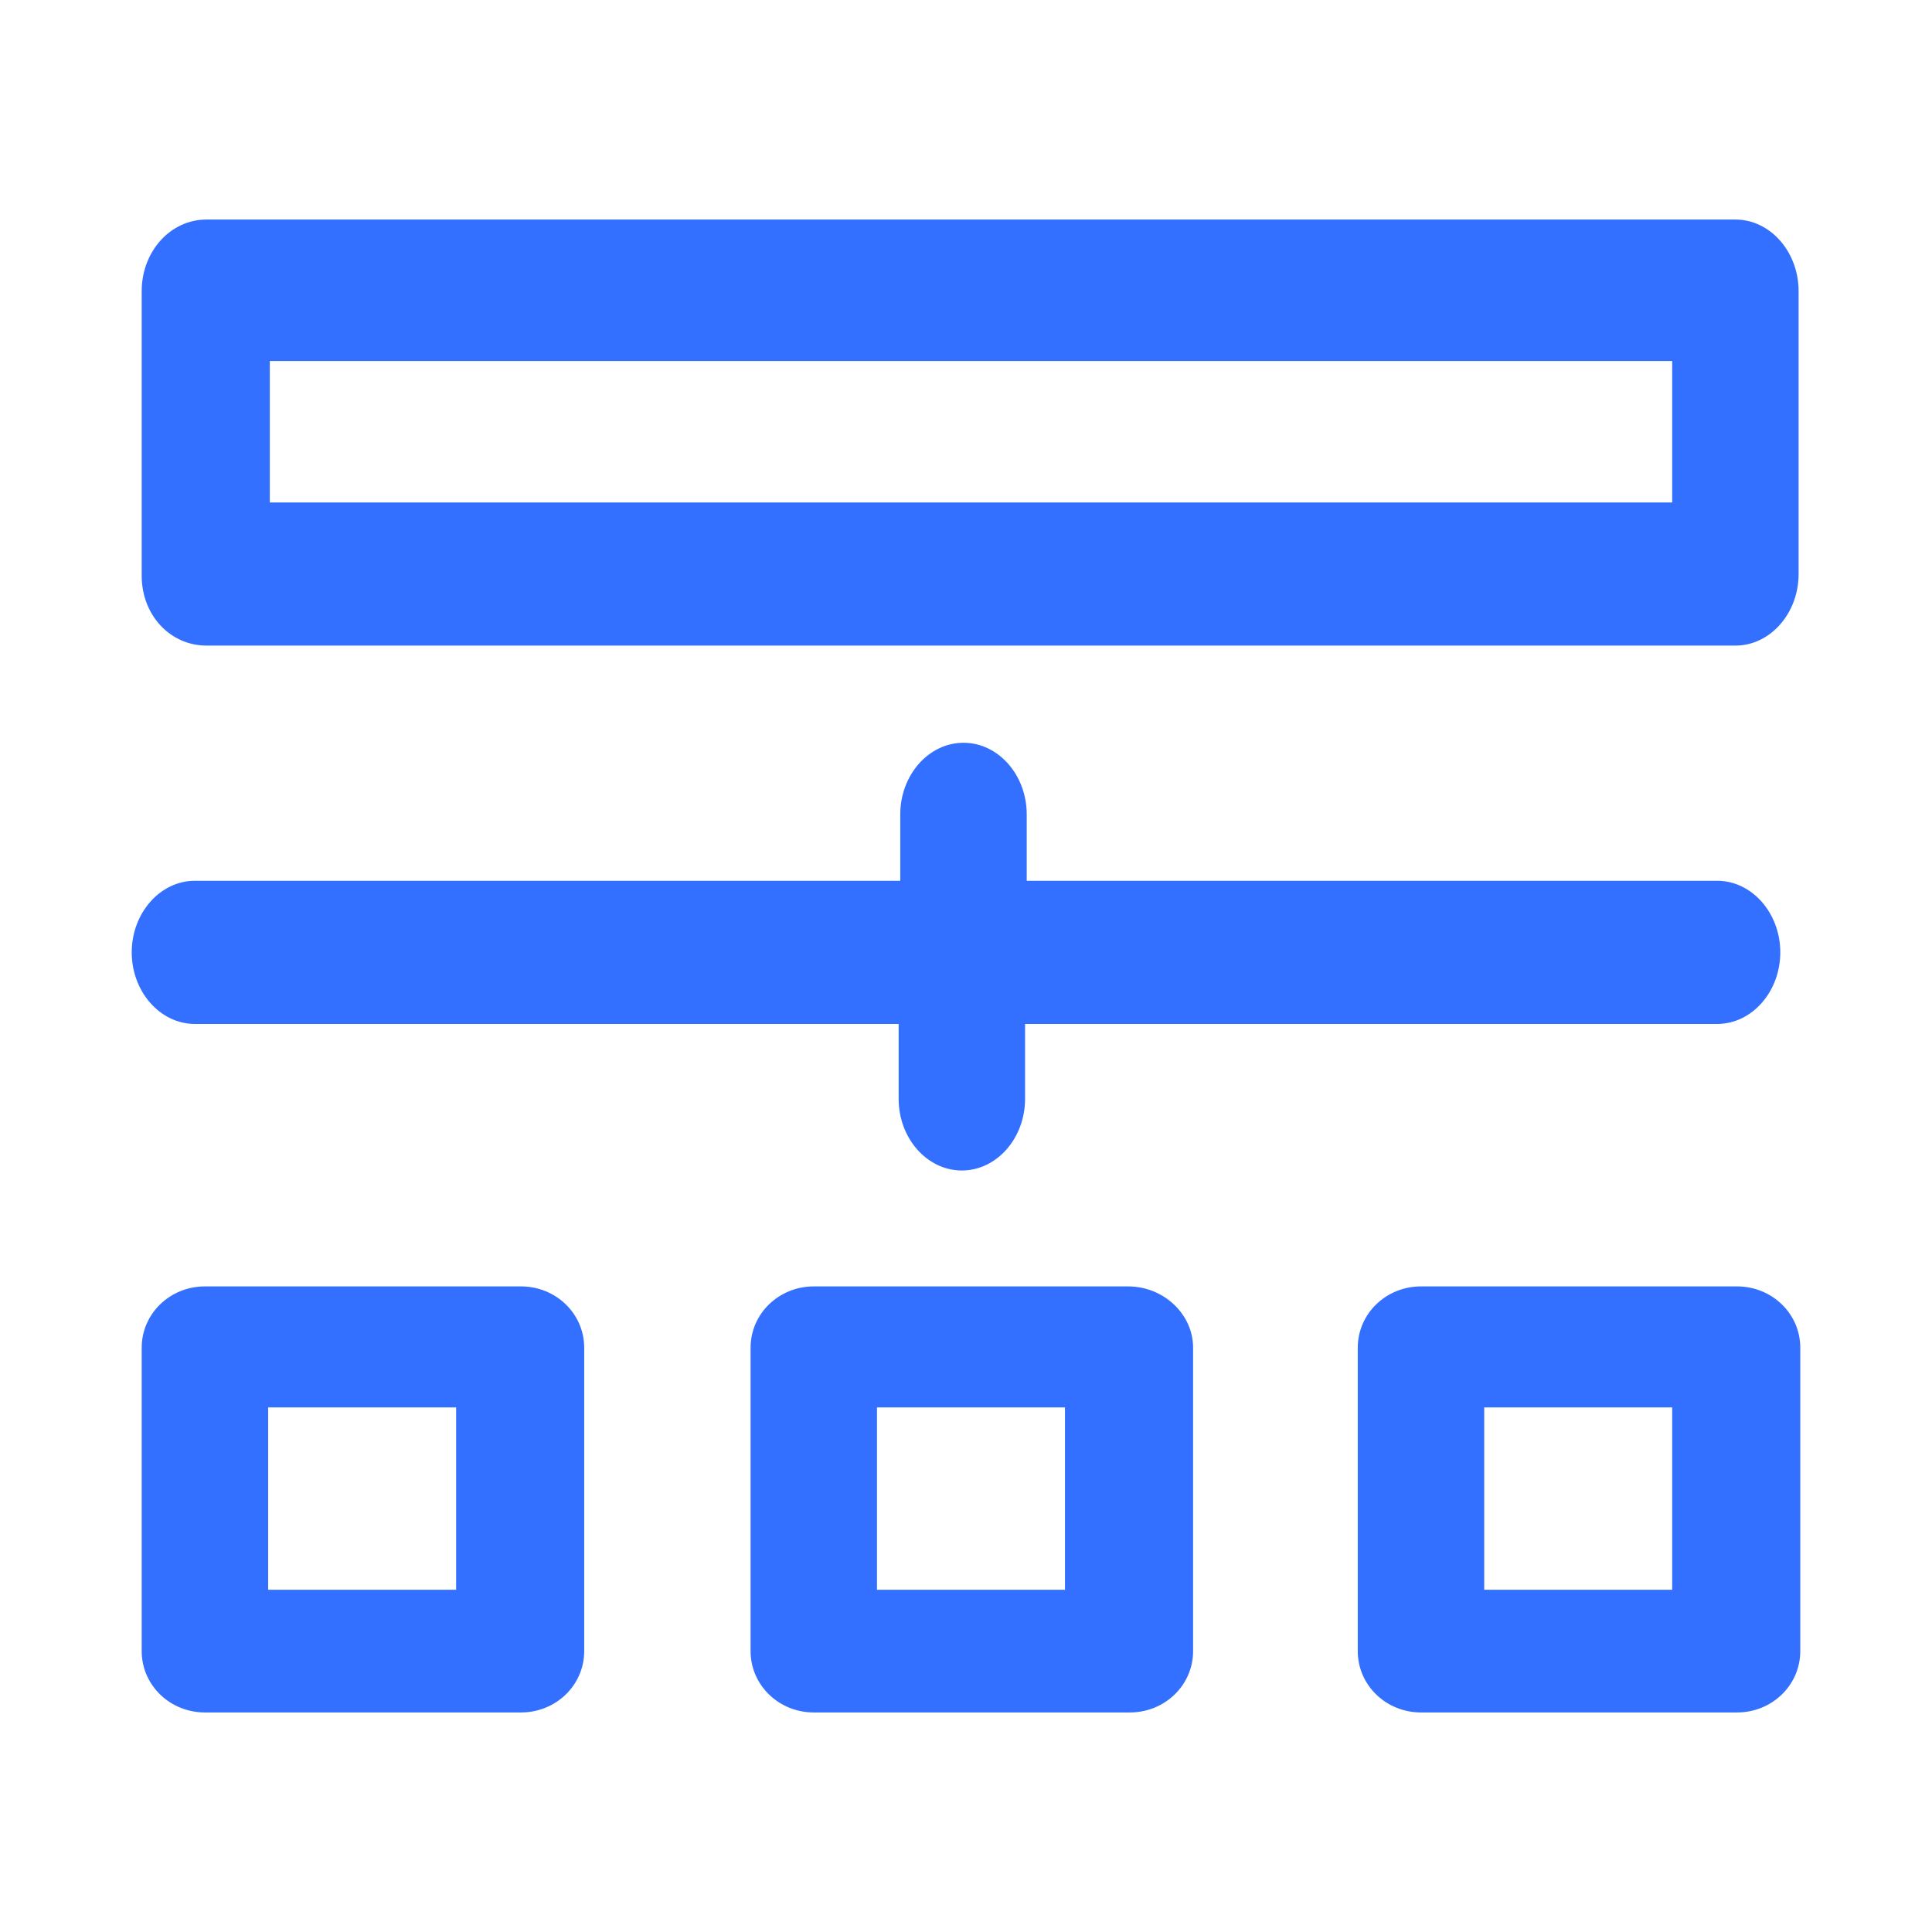 <svg width="44" height="44" viewBox="0 0 44 44" fill="none" xmlns="http://www.w3.org/2000/svg">
<g id="&#231;&#189;&#145;&#233;&#161;&#181;&#231;&#187;&#147;&#230;&#158;&#132;">
<path id="Vector" d="M4.705 14.703H39.522C40.318 14.703 40.962 13.966 40.962 13.073V6.63C40.962 5.737 40.318 5 39.522 5H4.705C3.871 5 3.227 5.737 3.227 6.63V13.112C3.227 14.005 3.871 14.703 4.705 14.703ZM6.145 8.221H38.083V11.443H6.145V8.221ZM4.44 23.32H20.466V25.027C20.466 25.92 21.11 26.657 21.905 26.657C22.701 26.657 23.345 25.92 23.345 25.027V23.32H39.106C39.901 23.32 40.545 22.582 40.545 21.689C40.545 20.797 39.901 20.059 39.106 20.059H23.383V18.546C23.383 17.653 22.739 16.916 21.943 16.916C21.148 16.916 20.503 17.653 20.503 18.546V20.059H4.44C3.644 20.059 3 20.797 3 21.689C3 22.582 3.644 23.32 4.44 23.32ZM11.865 29.297H4.667C3.871 29.297 3.227 29.918 3.227 30.694V37.603C3.227 38.379 3.871 39 4.667 39H11.865C12.661 39 13.305 38.379 13.305 37.603V30.694C13.305 29.918 12.661 29.297 11.865 29.297ZM10.388 36.206H6.107V32.053H10.388V36.206ZM25.694 29.297H18.533C17.738 29.297 17.094 29.918 17.094 30.694V37.603C17.094 38.379 17.738 39 18.533 39H25.732C26.527 39 27.172 38.379 27.172 37.603V30.694C27.172 29.918 26.489 29.297 25.694 29.297ZM24.254 36.206H19.973V32.053H24.254V36.206ZM39.56 29.297H32.362C31.566 29.297 30.922 29.918 30.922 30.694V37.603C30.922 38.379 31.566 39 32.362 39H39.56C40.356 39 41 38.379 41 37.603V30.694C41 29.918 40.356 29.297 39.56 29.297ZM38.083 36.206H33.802V32.053H38.083V36.206Z" fill="#3470FF"/>
</g>
</svg>
